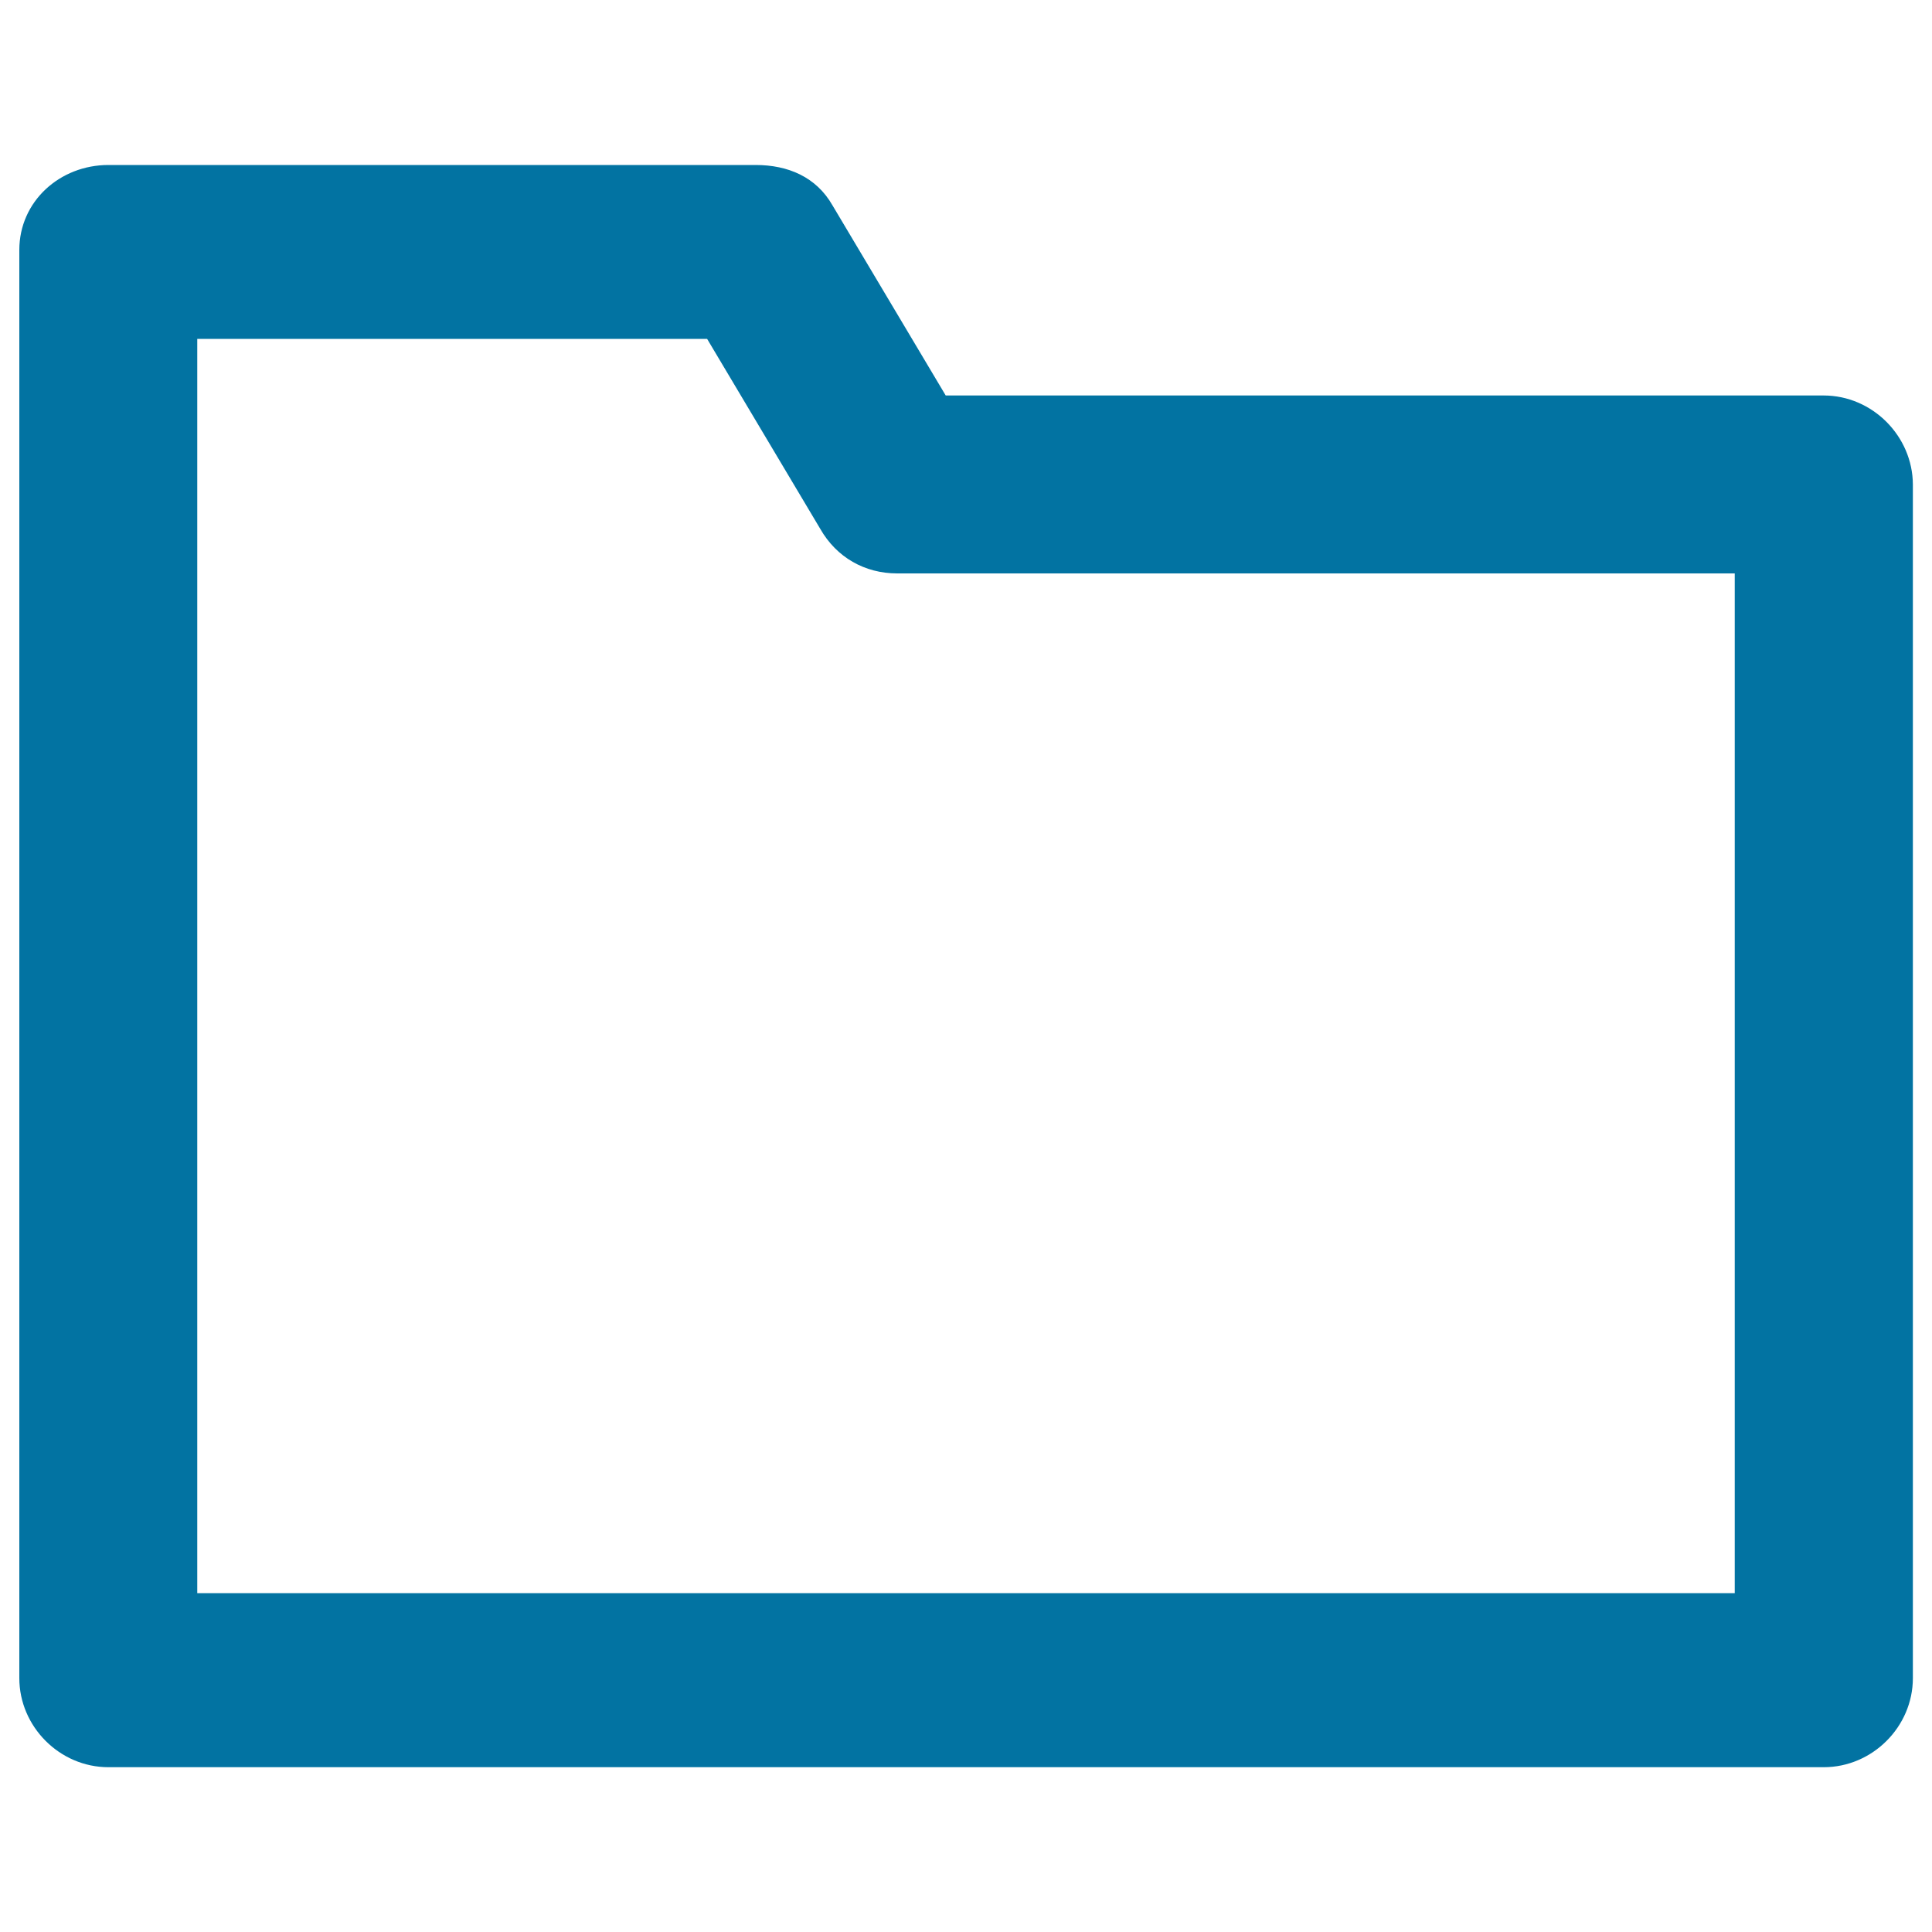<svg xmlns="http://www.w3.org/2000/svg" viewBox="0 0 1000 1000" style="fill:#0273a2">
<title>Computer Folder SVG icon</title>
<g><path d="M943.9,204.7H489.5l-58.6-98.4c-8.4-14.7-23-20.9-39.8-20.9h-335c-25.1,0-46.1,18.8-46.1,44v739.2c0,25.1,20.9,46.1,46.1,46.1h887.9c25.1,0,46.1-20.9,46.1-46.1V250.8C990,225.7,969.1,204.7,943.9,204.7z M897.9,824.6H102.1V175.4H366l58.6,98.4c8.4,14.7,23,23,39.8,23h433.5V824.6z"/></g>
</svg>